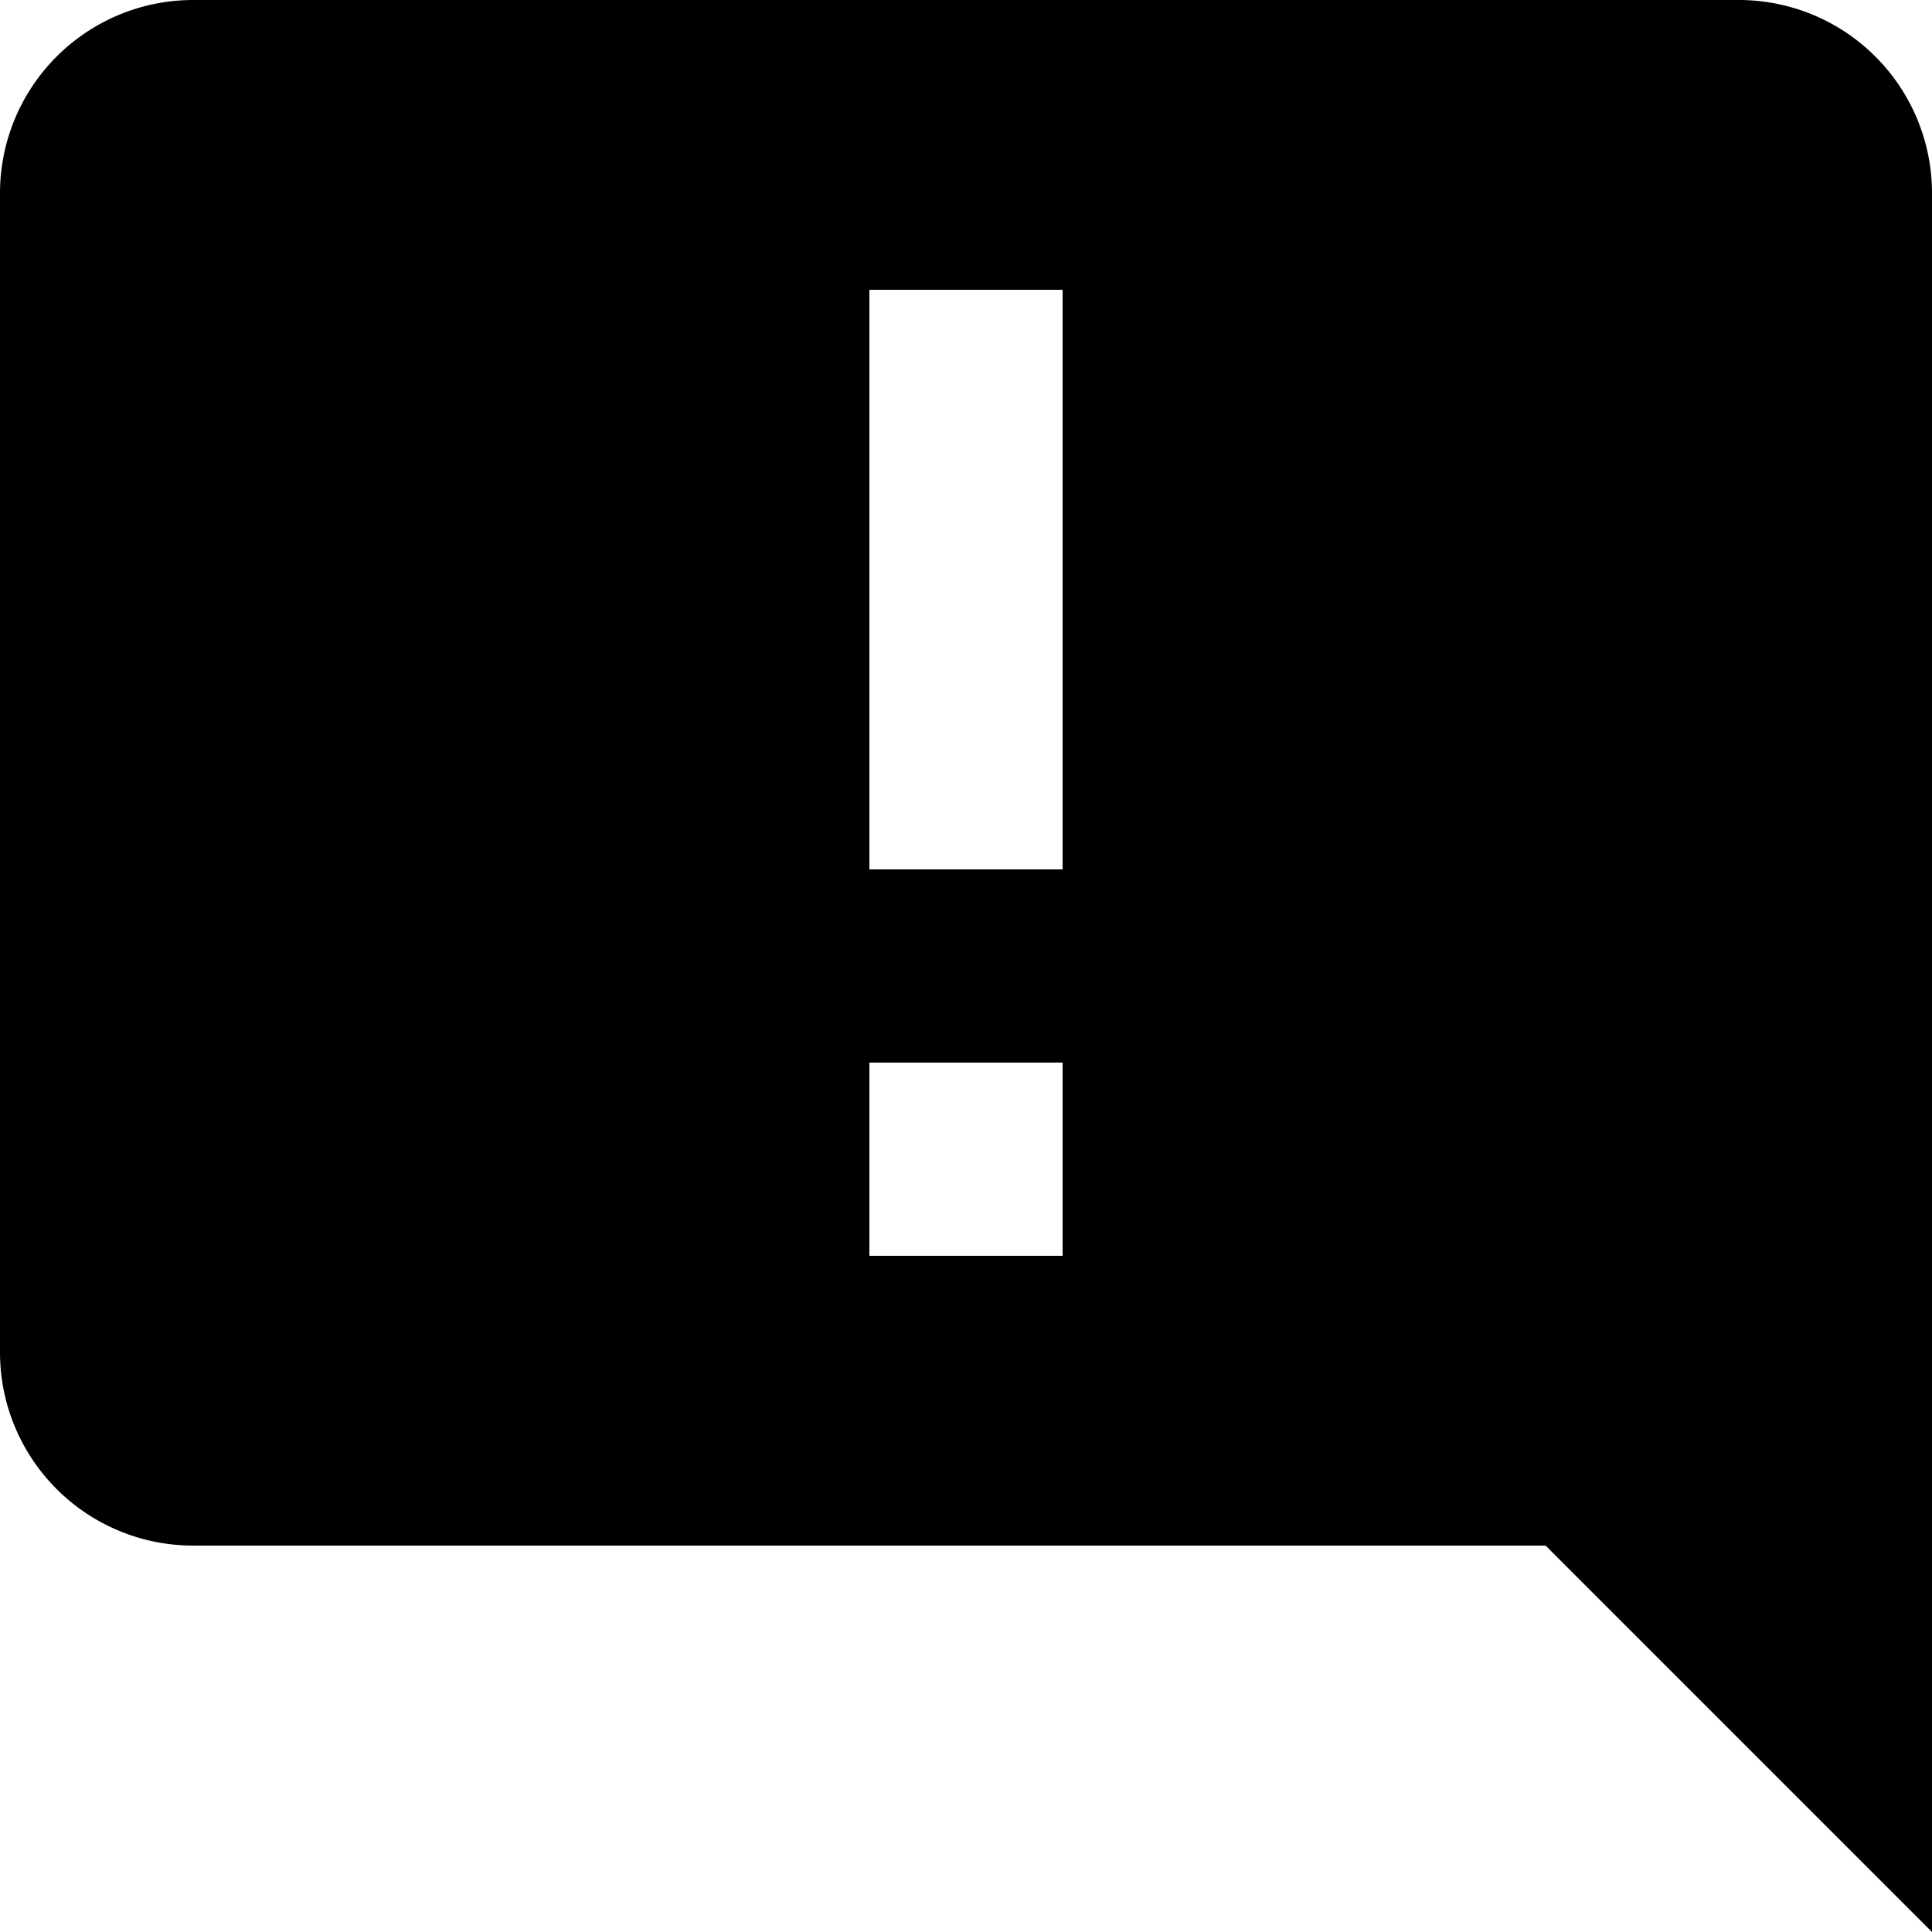 <?xml version="1.0" encoding="UTF-8"?>
<svg xmlns="http://www.w3.org/2000/svg" width="30" height="30" viewBox="0 0 20 20">
   <title>
      speech bubble notice
   </title>
   <path d="m18 0a2 2 0 0 1 2 2v18l-4-4h-14a2 2 0 0 1-2-2v-12a2 2 0 0 1 2-2zm-7 3h-2v6h2zm0 8h-2v2h2z"/>
</svg>
